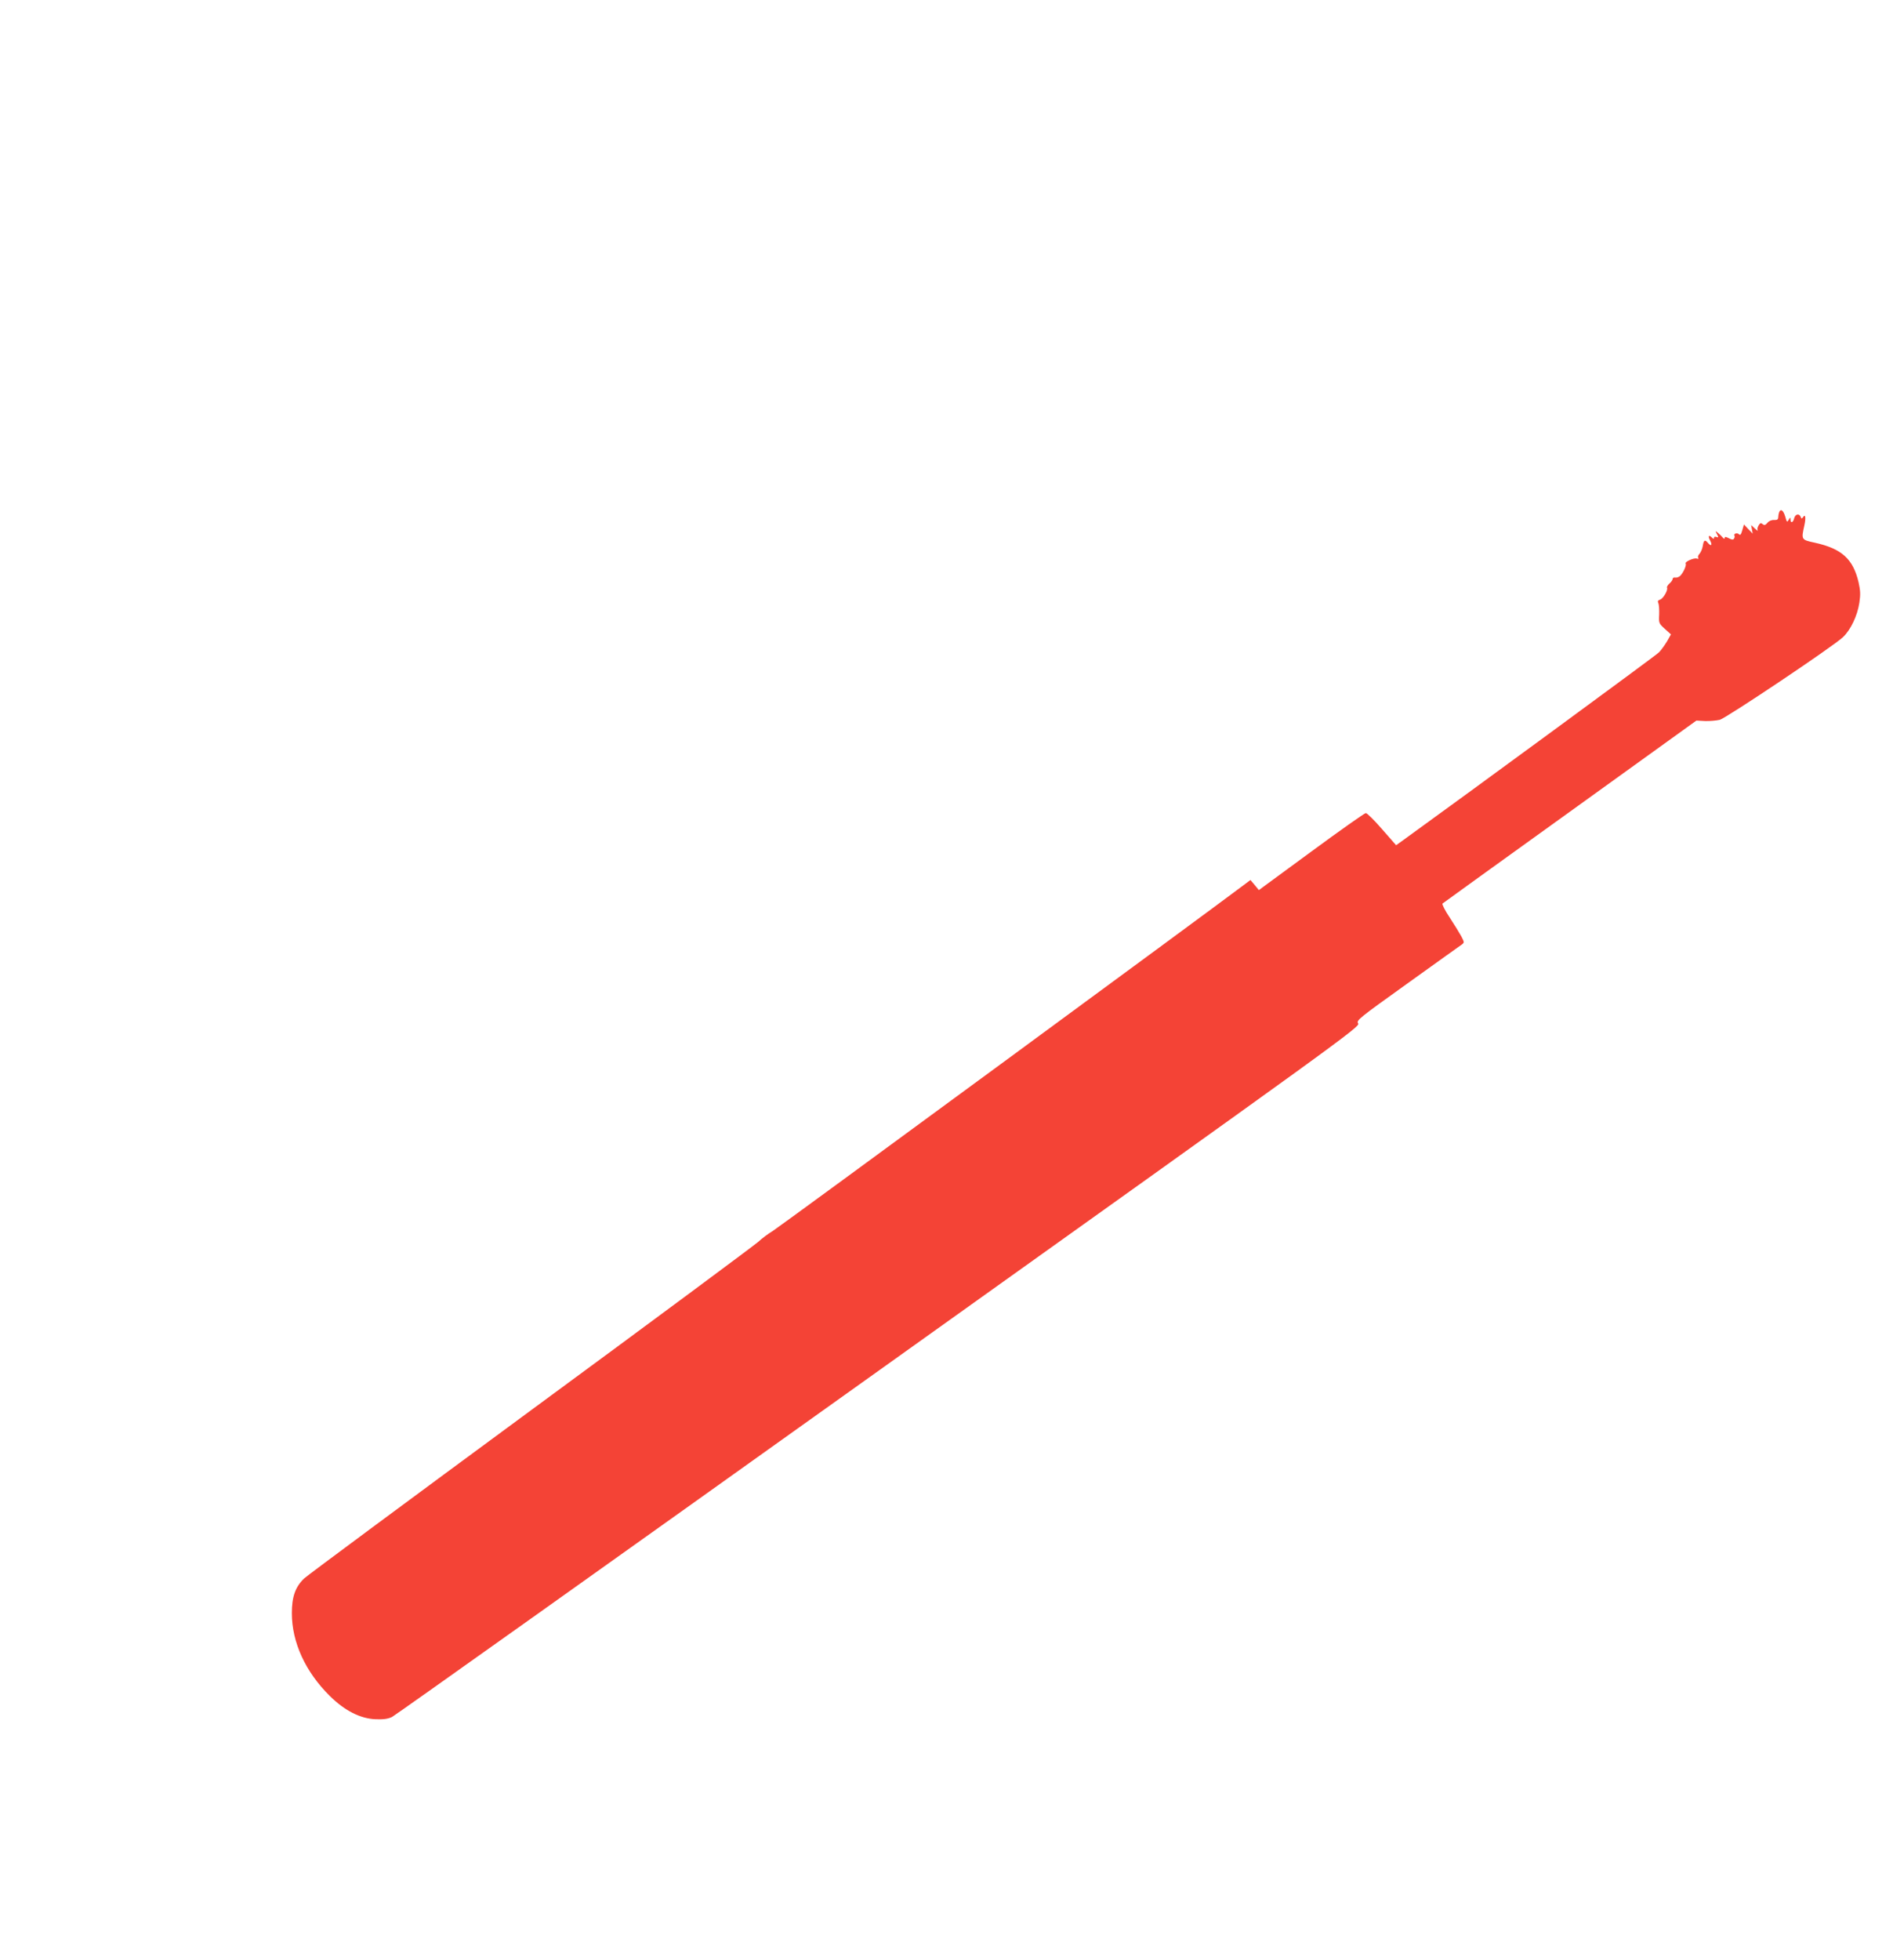 <?xml version="1.0" standalone="no"?>
<!DOCTYPE svg PUBLIC "-//W3C//DTD SVG 20010904//EN"
 "http://www.w3.org/TR/2001/REC-SVG-20010904/DTD/svg10.dtd">
<svg version="1.0" xmlns="http://www.w3.org/2000/svg"
 width="1237pt" height="1280pt" viewBox="0 0 1237 1280"
 preserveAspectRatio="xMidYMid meet">
<g transform="translate(0,1280) scale(0.1,-0.1)"
fill="#f44336" stroke="none">
<path d="M11626 9455 c-3 -9 -6 -25 -6 -34 0 -13 -7 -18 -27 -17 -17 1 -35 -7
-44 -19 -13 -15 -20 -17 -31 -8 -11 10 -16 8 -26 -8 -7 -11 -10 -25 -6 -32 4
-7 -4 -2 -18 11 l-25 23 5 -28 5 -28 -29 30 -28 30 -11 -38 c-8 -28 -13 -35
-22 -26 -12 12 -37 3 -29 -10 3 -4 1 -12 -3 -19 -5 -8 -14 -8 -34 3 -20 10
-27 11 -27 2 -1 -8 -5 -7 -13 3 -7 8 -21 22 -31 30 -18 14 -19 14 -6 -9 11
-21 10 -23 -4 -18 -9 4 -16 1 -16 -5 0 -9 -3 -9 -12 0 -22 22 -29 12 -13 -18
16 -31 7 -41 -15 -15 -19 23 -27 18 -33 -20 -3 -19 -13 -42 -21 -51 -9 -9 -13
-21 -9 -27 4 -6 1 -8 -9 -5 -18 7 -80 -21 -73 -32 7 -11 -15 -60 -35 -80 -8
-8 -23 -14 -33 -12 -9 2 -17 -2 -17 -9 0 -6 -9 -20 -21 -30 -11 -10 -18 -22
-16 -26 9 -15 -24 -72 -45 -79 -14 -4 -17 -11 -12 -22 5 -10 7 -43 6 -75 -3
-56 -2 -59 37 -94 l40 -36 -26 -46 c-15 -25 -39 -58 -53 -72 -18 -19 -1272
-938 -1671 -1226 l-46 -33 -92 105 c-50 58 -98 105 -106 105 -8 0 -168 -113
-357 -252 l-342 -251 -27 33 -28 33 -33 -25 c-234 -177 -3048 -2243 -3088
-2267 -30 -18 -73 -50 -95 -71 -22 -20 -690 -516 -1485 -1100 -795 -585 -1462
-1079 -1482 -1098 -58 -55 -81 -120 -81 -227 0 -191 89 -384 248 -541 97 -96
199 -148 299 -152 52 -2 81 2 108 15 20 10 1452 1028 3182 2263 3044 2172
3145 2245 3131 2266 -13 20 -1 30 323 262 185 133 345 247 355 254 16 12 16
15 -4 53 -12 22 -46 77 -76 123 -31 46 -51 87 -47 91 5 4 380 275 834 601
l825 594 57 -3 c31 -1 74 3 96 8 43 12 744 481 805 540 50 47 94 139 107 224
8 54 7 80 -5 134 -36 153 -110 220 -287 259 -88 19 -88 19 -67 114 11 51 6 77
-10 51 -7 -10 -10 -9 -14 3 -10 25 -36 19 -43 -9 -7 -29 -24 -34 -24 -7 -1 15
-2 15 -12 -3 -10 -18 -12 -16 -22 20 -12 42 -30 55 -40 30z"/>
</g>
</svg>
